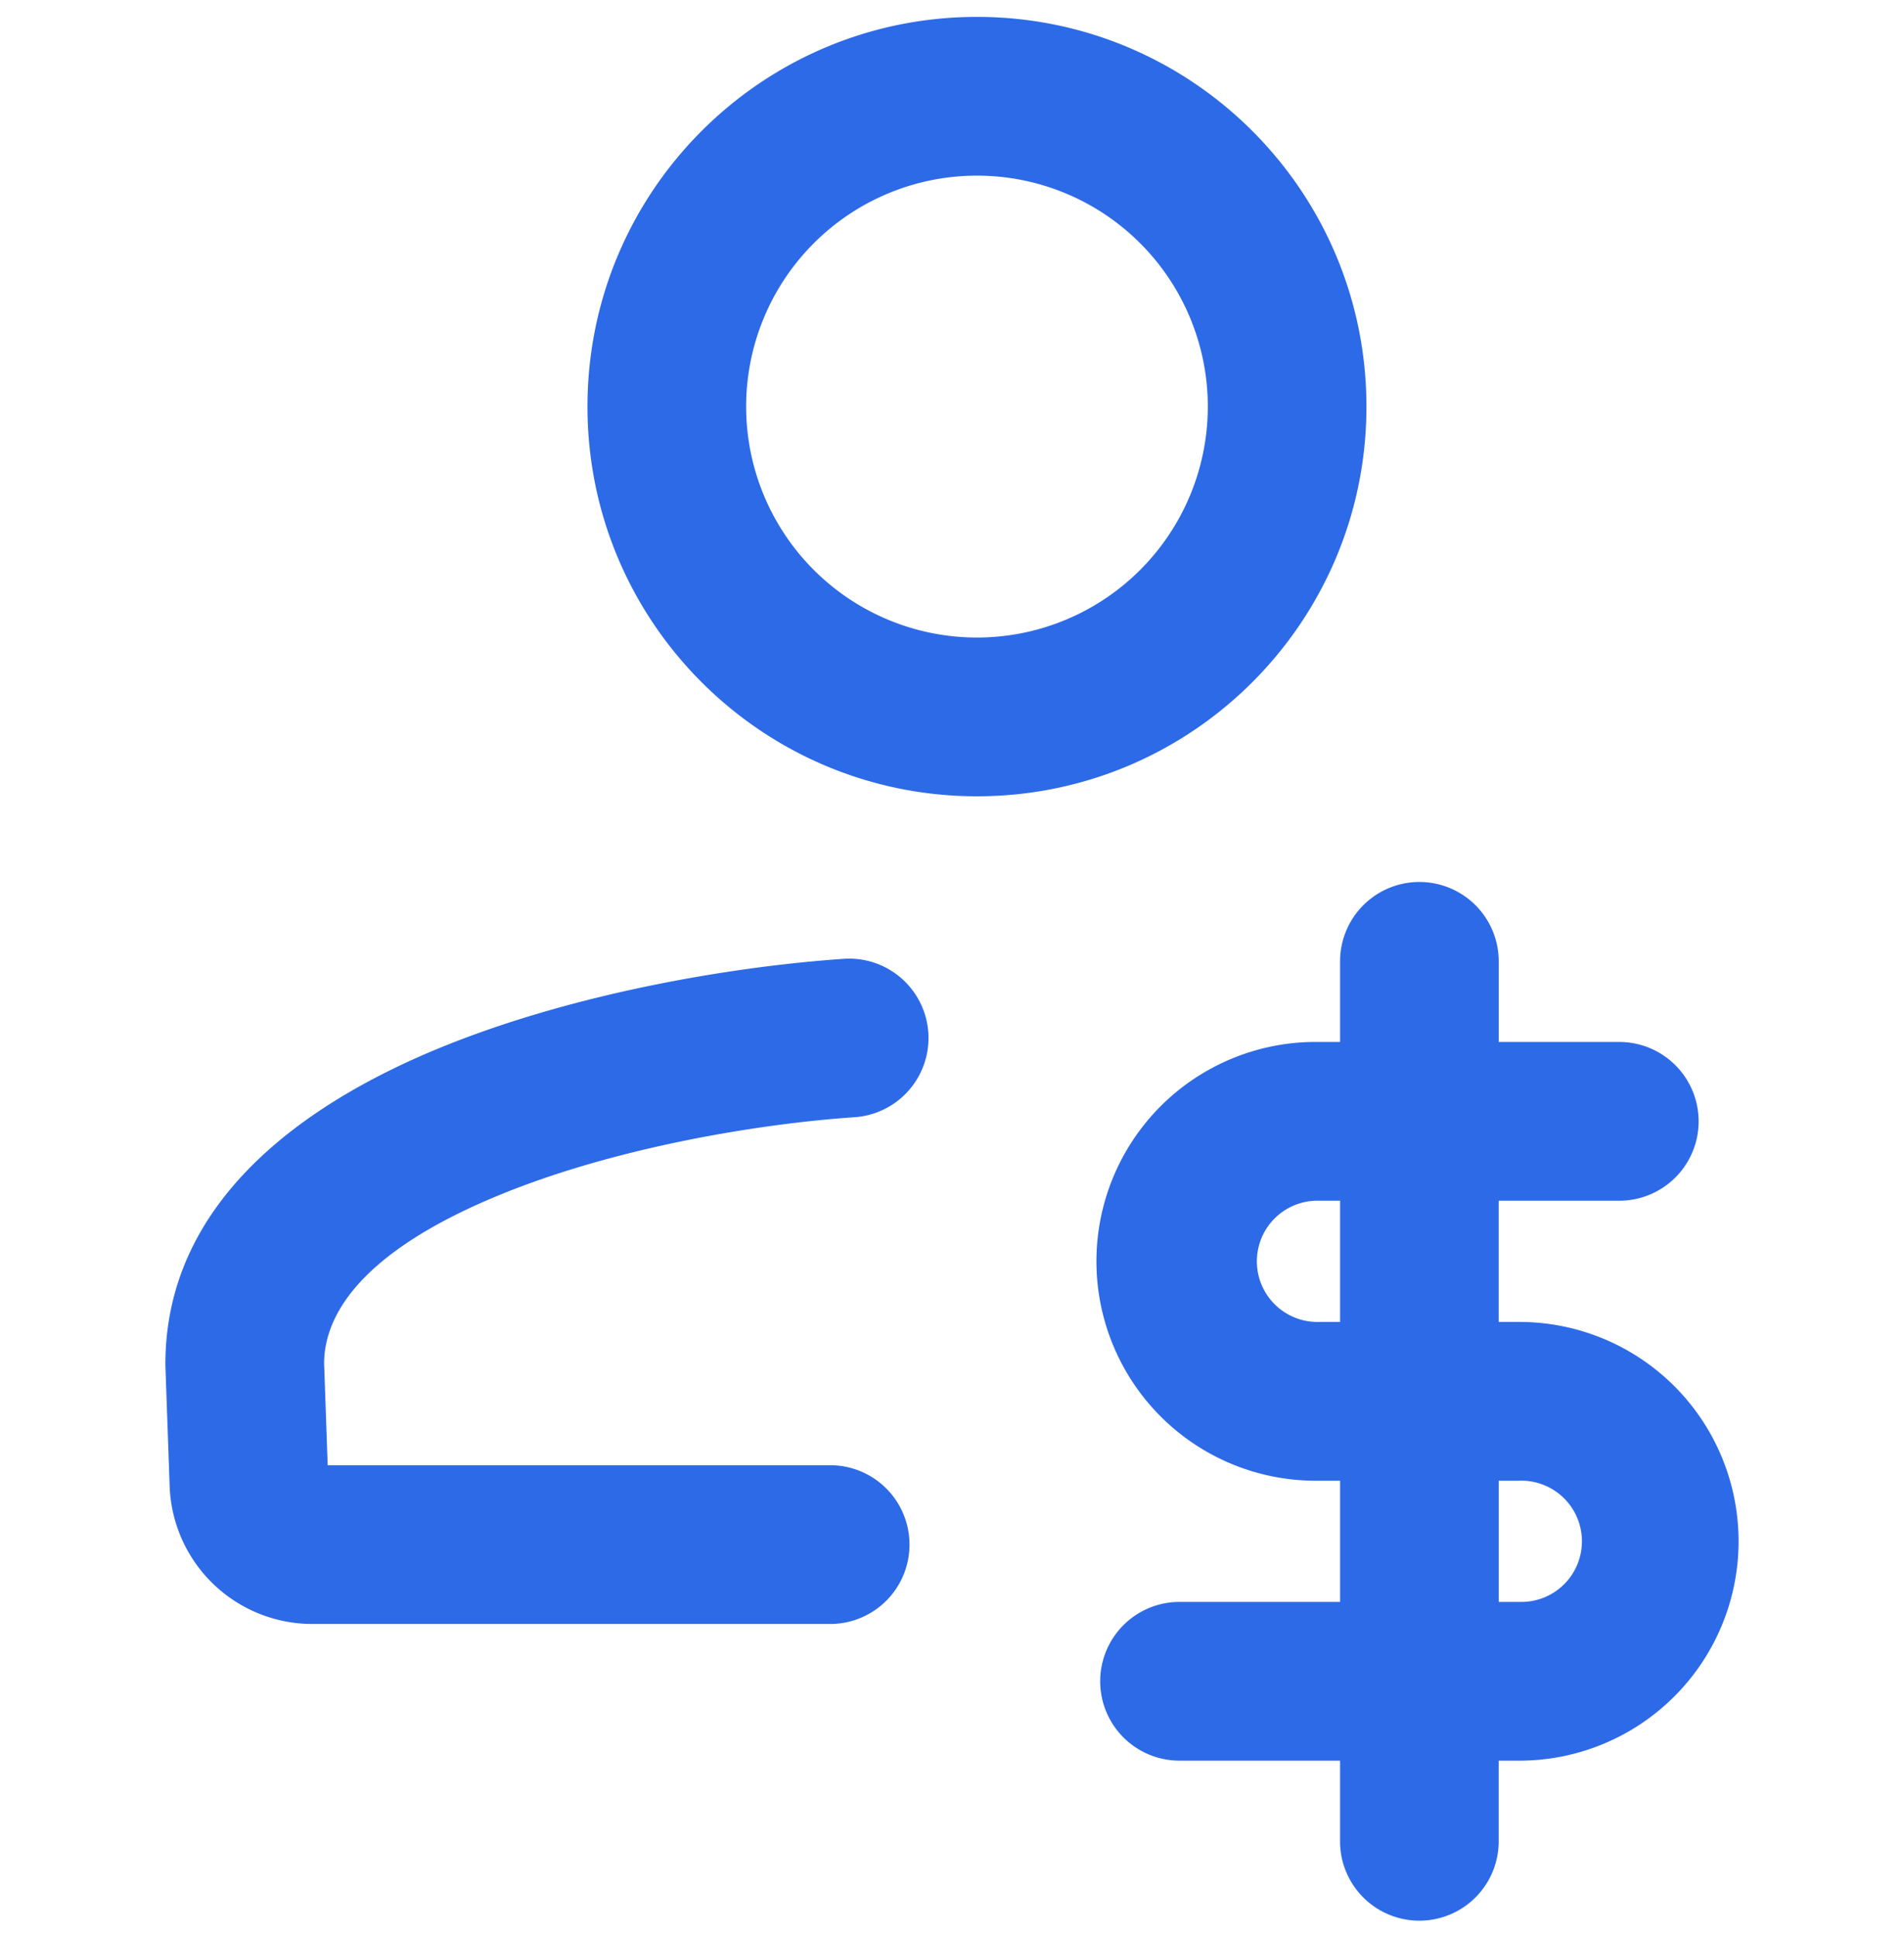 <svg xmlns="http://www.w3.org/2000/svg" width="60" height="61" fill="none"><path fill="#2D6AE7" fill-rule="evenodd" d="M30.787.532c-6.779 0-12.274 5.496-12.274 12.274 0 6.779 5.495 12.274 12.274 12.274S43.06 19.585 43.06 12.806 37.566.532 30.787.532m-7.274 12.274a7.274 7.274 0 1 1 14.548 0 7.274 7.274 0 0 1-14.548 0" clip-rule="evenodd"/><path fill="#2D6AE7" d="M26.929 35.188a2.5 2.5 0 1 0-.34-4.989c-3.34.228-8.384 1.036-12.677 2.784-4.047 1.649-8.7 4.689-8.7 9.982v.044l.134 3.798a4.5 4.5 0 0 0 4.497 4.342h16.318a2.5 2.5 0 1 0 0-5H10.326l-.113-3.222c.022-1.874 1.722-3.74 5.585-5.313 3.643-1.484 8.122-2.221 11.13-2.426"/><path fill="#2D6AE7" fill-rule="evenodd" d="M44.729 27.779a2.5 2.5 0 0 1 2.5 2.5v2.539h3.799a2.5 2.5 0 0 1 0 5h-3.8v3.818h.65a6.909 6.909 0 0 1 0 13.818h-.65v2.54a2.5 2.5 0 0 1-5 0v-2.54H37.17a2.5 2.5 0 0 1 0-5h5.059v-3.818h-.65a6.91 6.91 0 1 1 0-13.818h.65v-2.539a2.5 2.5 0 0 1 2.5-2.5m-2.5 10.039h-.65a1.91 1.91 0 1 0 0 3.818h.65zm5 8.818v3.818h.65a1.91 1.91 0 1 0 0-3.818z" clip-rule="evenodd"/></svg>